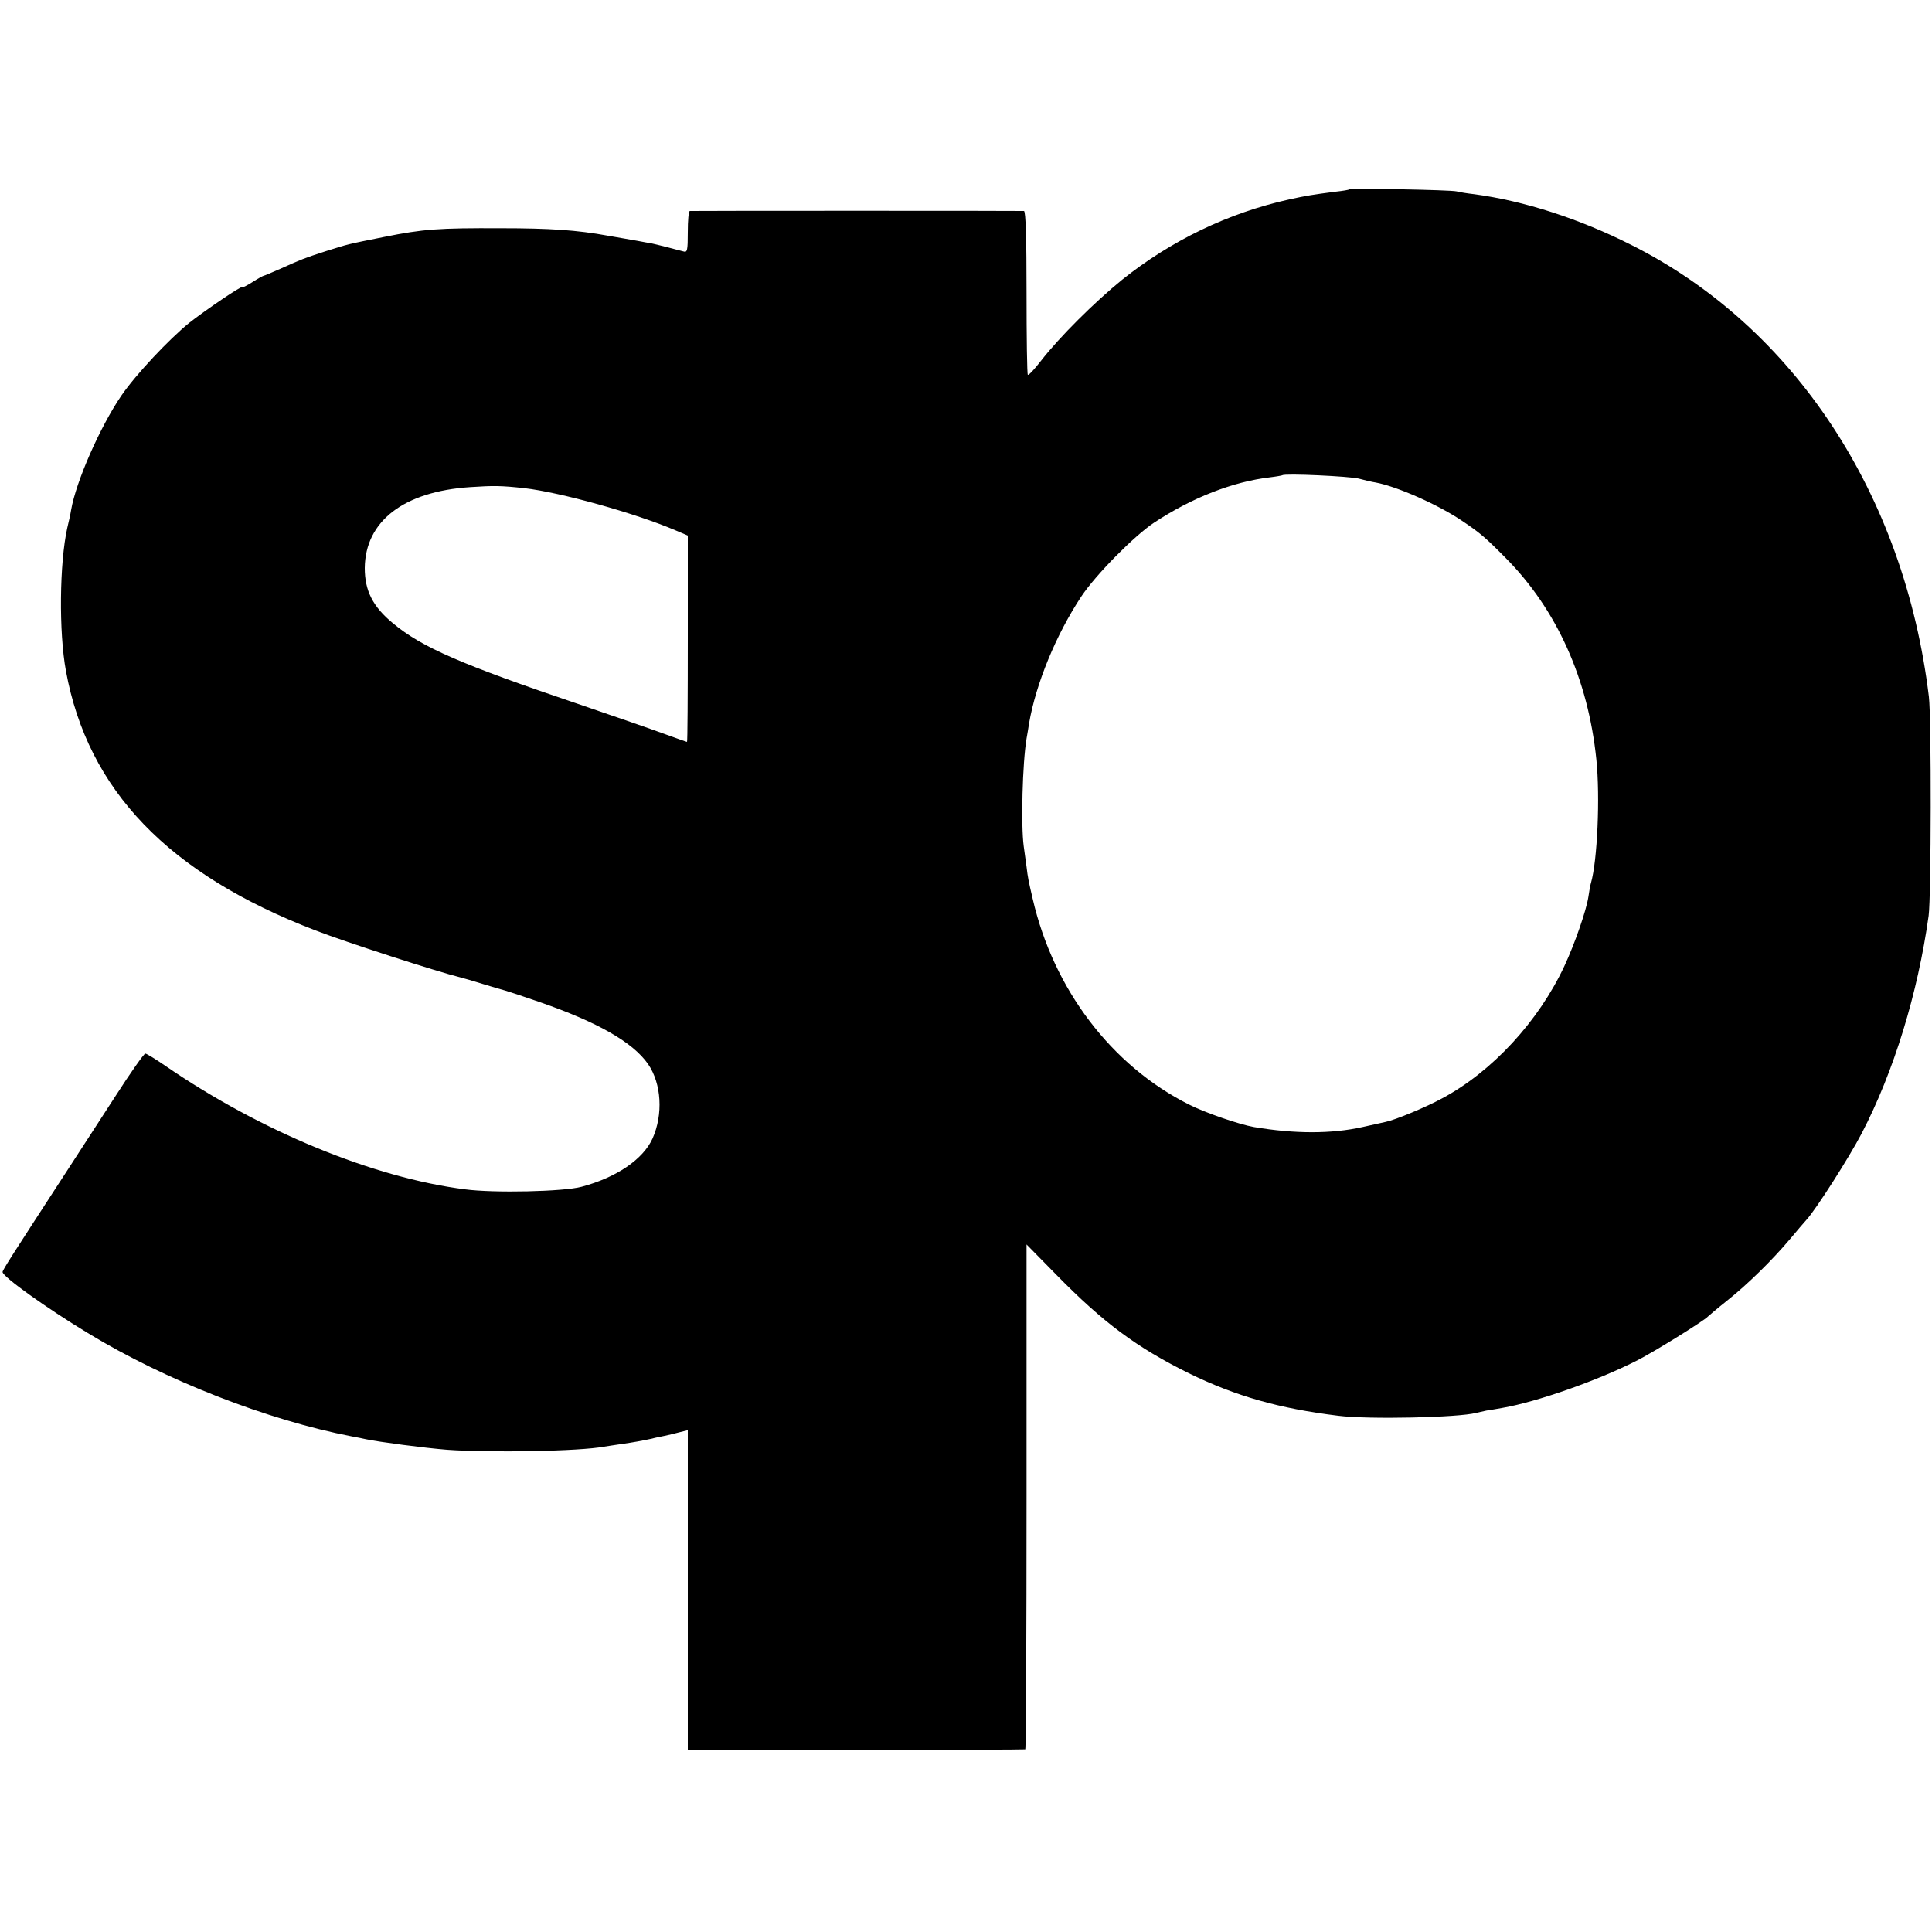 <?xml version="1.0" standalone="no"?>
<!DOCTYPE svg PUBLIC "-//W3C//DTD SVG 20010904//EN"
 "http://www.w3.org/TR/2001/REC-SVG-20010904/DTD/svg10.dtd">
<svg version="1.0" xmlns="http://www.w3.org/2000/svg"
 width="750pt" height="750pt" viewBox="0 0 750 750"
 preserveAspectRatio="xMidYMid meet">
<g transform="translate(0,750) scale(0.1,-0.1)"
fill="#000000" stroke="none">
<path d="M5238 6765 c-1 -2 -25 -6 -53 -9 -92 -12 -111 -15 -180 -30 -238 -53
-459 -160 -649 -312 -107 -87 -243 -222 -316 -316 -24 -31 -46 -55 -50 -53 -3
2 -5 145 -5 319 0 207 -3 316 -10 317 -13 1 -1287 1 -1297 0 -5 -1 -8 -37 -8
-82 0 -72 -2 -80 -17 -75 -33 9 -108 28 -123 31 -8 1 -33 6 -55 10 -38 7 -53
9 -115 20 -120 22 -227 29 -415 29 -243 1 -301 -3 -455 -34 -145 -29 -136 -27
-225 -55 -86 -28 -91 -30 -178 -69 -32 -14 -60 -26 -62 -26 -3 0 -23 -11 -45
-25 -22 -14 -40 -23 -40 -20 0 8 -144 -90 -205 -138 -79 -64 -208 -201 -264
-283 -82 -120 -176 -333 -195 -444 -2 -14 -9 -45 -15 -70 -30 -135 -33 -404
-5 -555 85 -463 398 -788 969 -1007 119 -46 468 -159 565 -183 8 -2 47 -13 85
-25 39 -12 77 -23 85 -25 8 -2 69 -22 135 -45 225 -78 362 -156 421 -241 52
-76 59 -195 17 -289 -37 -81 -140 -151 -275 -187 -69 -19 -341 -25 -453 -10
-355 45 -792 225 -1161 478 -39 27 -75 49 -80 49 -5 0 -58 -75 -117 -167 -60
-93 -145 -224 -190 -293 -208 -320 -247 -380 -247 -388 0 -18 172 -141 331
-237 302 -184 698 -338 1024 -401 22 -4 47 -9 55 -11 52 -11 227 -34 315 -41
165 -12 516 -6 610 12 11 2 41 6 66 10 50 7 81 13 119 21 14 4 36 8 50 11 14
3 40 9 58 14 l32 8 0 -621 0 -622 653 1 c358 1 654 2 657 3 3 0 5 442 5 980
l0 980 115 -117 c183 -187 313 -283 515 -383 182 -89 351 -137 580 -165 118
-15 468 -7 535 11 8 2 26 6 40 9 14 2 43 7 65 11 131 23 363 104 515 181 65
32 266 157 280 173 3 3 37 32 76 63 78 62 171 153 243 238 25 30 54 64 64 75
36 39 165 241 214 335 125 240 218 544 260 845 10 74 11 767 1 850 -95 787
-524 1437 -1155 1754 -202 102 -416 171 -609 197 -27 3 -58 8 -69 11 -23 6
-411 13 -417 8z m37 -1123 c22 -6 51 -13 65 -15 82 -15 243 -86 336 -149 70
-47 90 -64 170 -145 197 -199 319 -469 351 -781 15 -145 4 -394 -21 -480 -3
-9 -7 -34 -10 -54 -8 -52 -52 -180 -93 -268 -100 -214 -280 -410 -475 -514
-60 -33 -180 -83 -218 -91 -8 -2 -49 -11 -90 -20 -121 -27 -264 -27 -423 0
-56 10 -188 55 -251 87 -301 151 -526 447 -607 798 -17 73 -19 83 -24 125 -3
22 -8 58 -11 80 -11 81 -5 322 11 418 3 15 7 42 10 60 26 151 104 343 203 492
55 83 205 235 282 286 147 97 306 159 450 176 25 3 46 7 48 8 9 8 262 -4 297
-13z m-3240 -37 c140 -16 431 -97 588 -164 l47 -20 0 -401 c0 -220 -1 -400 -3
-400 -2 0 -41 14 -88 31 -46 17 -196 69 -334 116 -455 154 -607 220 -719 313
-79 65 -110 127 -110 215 2 182 151 297 409 314 91 6 118 6 210 -4z"/>
</g>
</svg>
